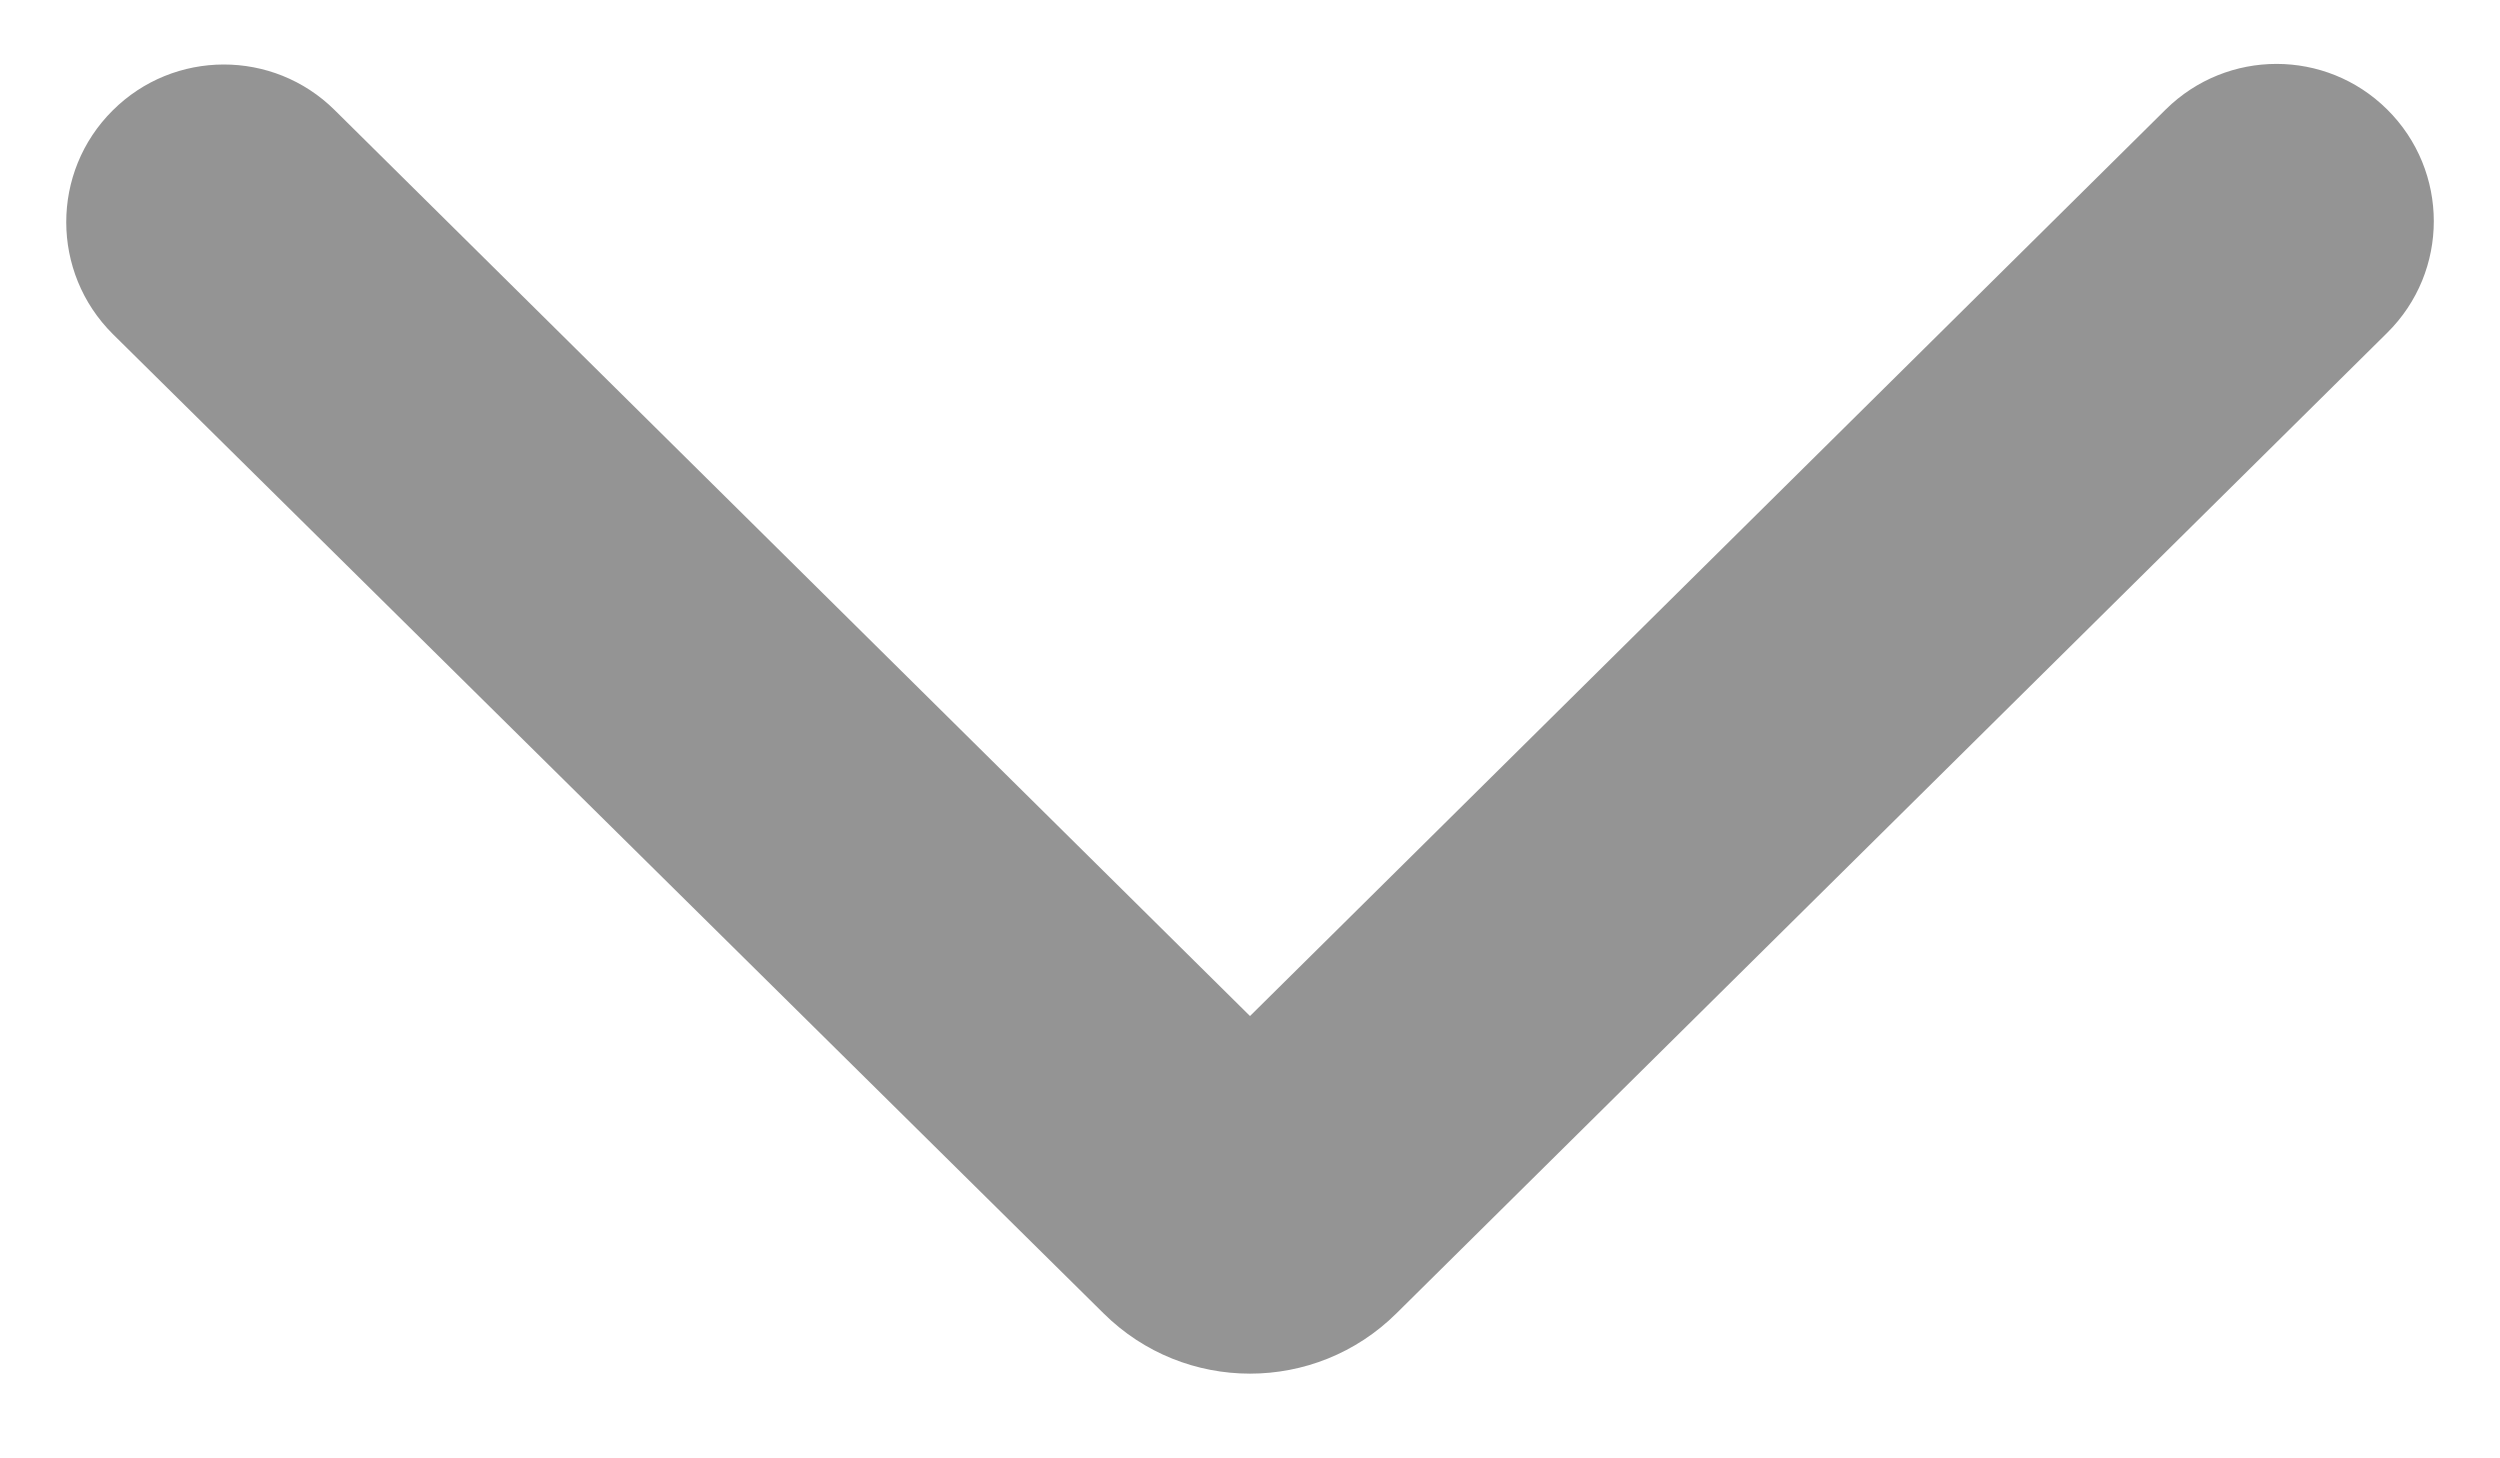 <svg width="12" height="7" viewBox="0 0 12 7" fill="none" xmlns="http://www.w3.org/2000/svg">
<path d="M1.606 0.528C1.311 0.236 0.835 0.237 0.541 0.53V0.53C0.243 0.826 0.244 1.308 0.542 1.604L5.297 6.304C5.686 6.69 6.314 6.69 6.703 6.304L11.458 1.598C11.757 1.303 11.757 0.821 11.458 0.525V0.525C11.164 0.234 10.691 0.234 10.396 0.525L6 4.877L1.606 0.528Z" fill="#949494"/>
</svg>
